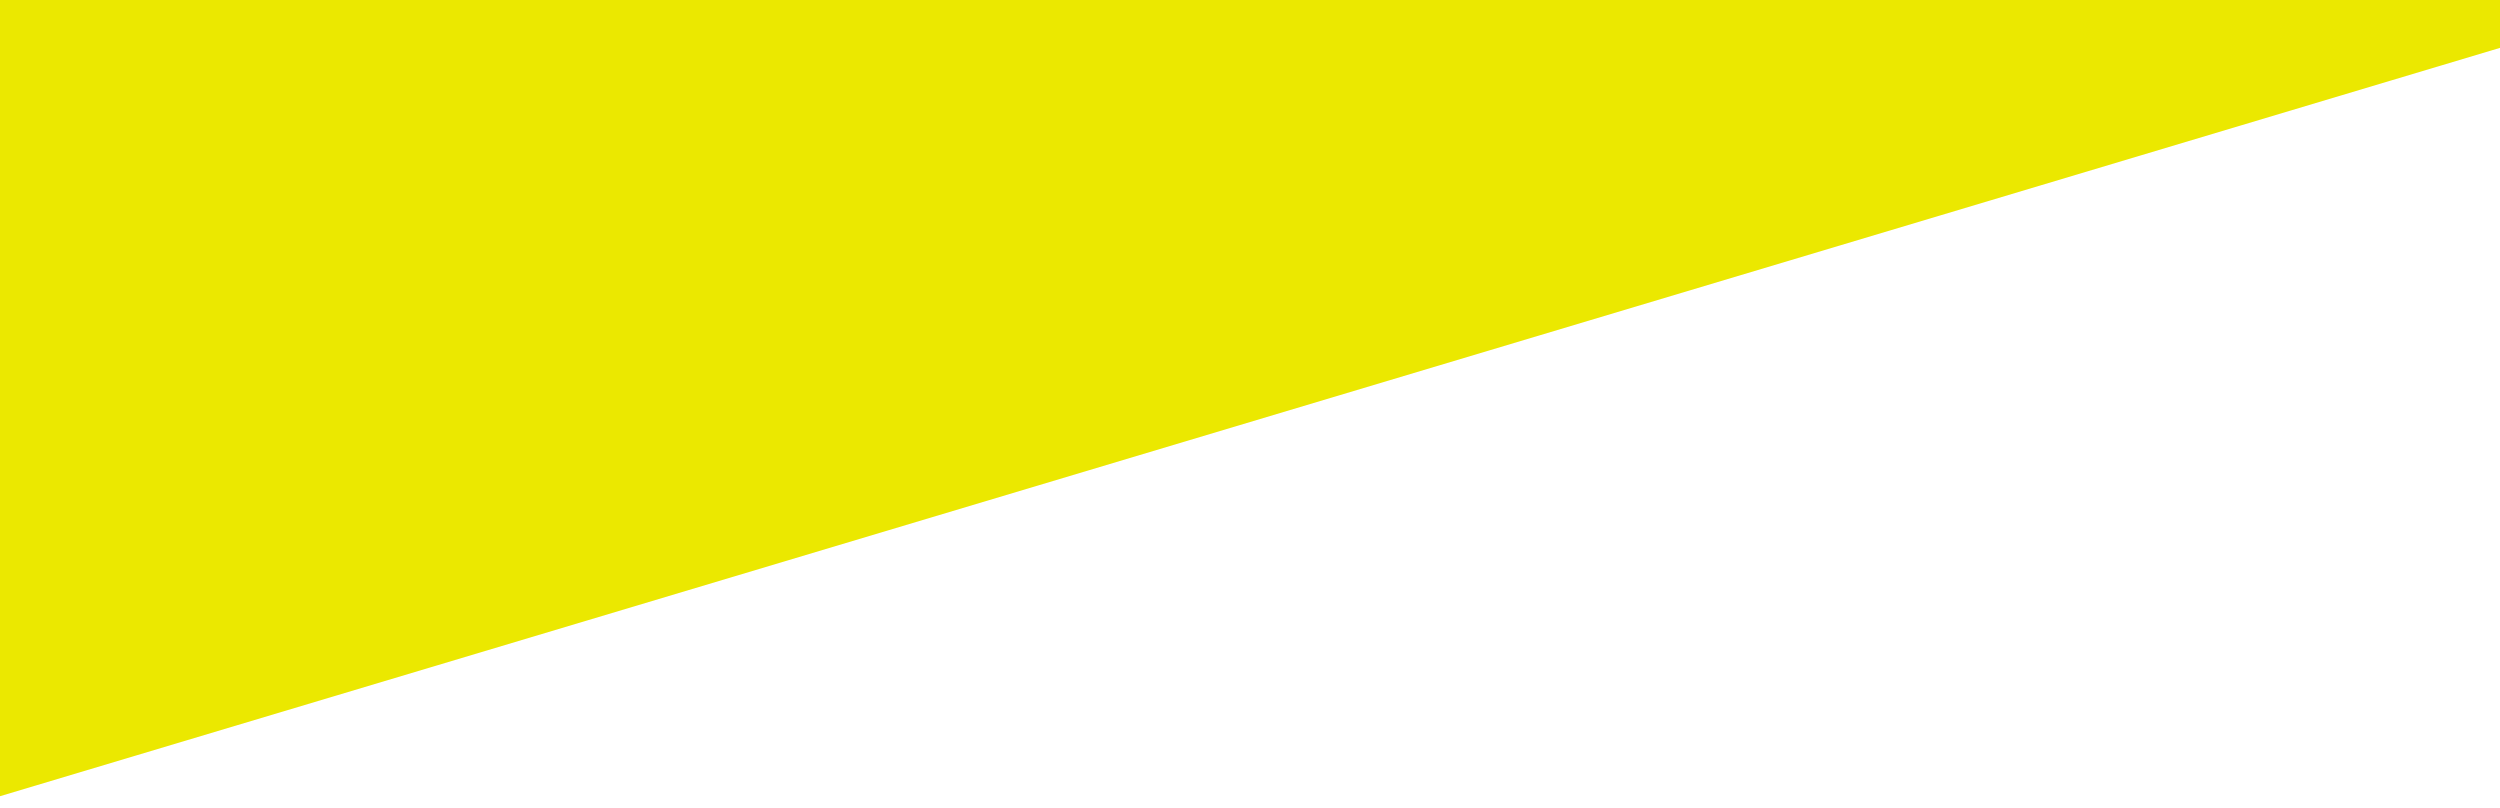 <svg xmlns="http://www.w3.org/2000/svg" xmlns:xlink="http://www.w3.org/1999/xlink" id="Livello_1" x="0px" y="0px" width="584.582px" height="189px" viewBox="0 358.5 584.582 189" xml:space="preserve"><polygon fill="#EBE800" points="-4.649,121.335 -4.649,546.071 585.81,369.327 585.81,222.471 "></polygon><polygon fill="#009E98" points="243.827,164.874 438.882,176.398 428.718,219.938 594.435,267.451 604.516,224.596 "></polygon><polygon fill="#CDCDCC" points="243.334,164.059 347.385,151.014 336.038,146.264 "></polygon><polygon fill="#E7ED47" points="591.834,100.716 336.039,146.264 325.189,142.145 603.219,50.889 "></polygon><polygon fill="#DE7DB3" points="794.307,143.375 243.335,164.059 294.458,157.854 307.813,165.218 494.49,168.708 469.035,142.055  827.919,117.709 "></polygon></svg>